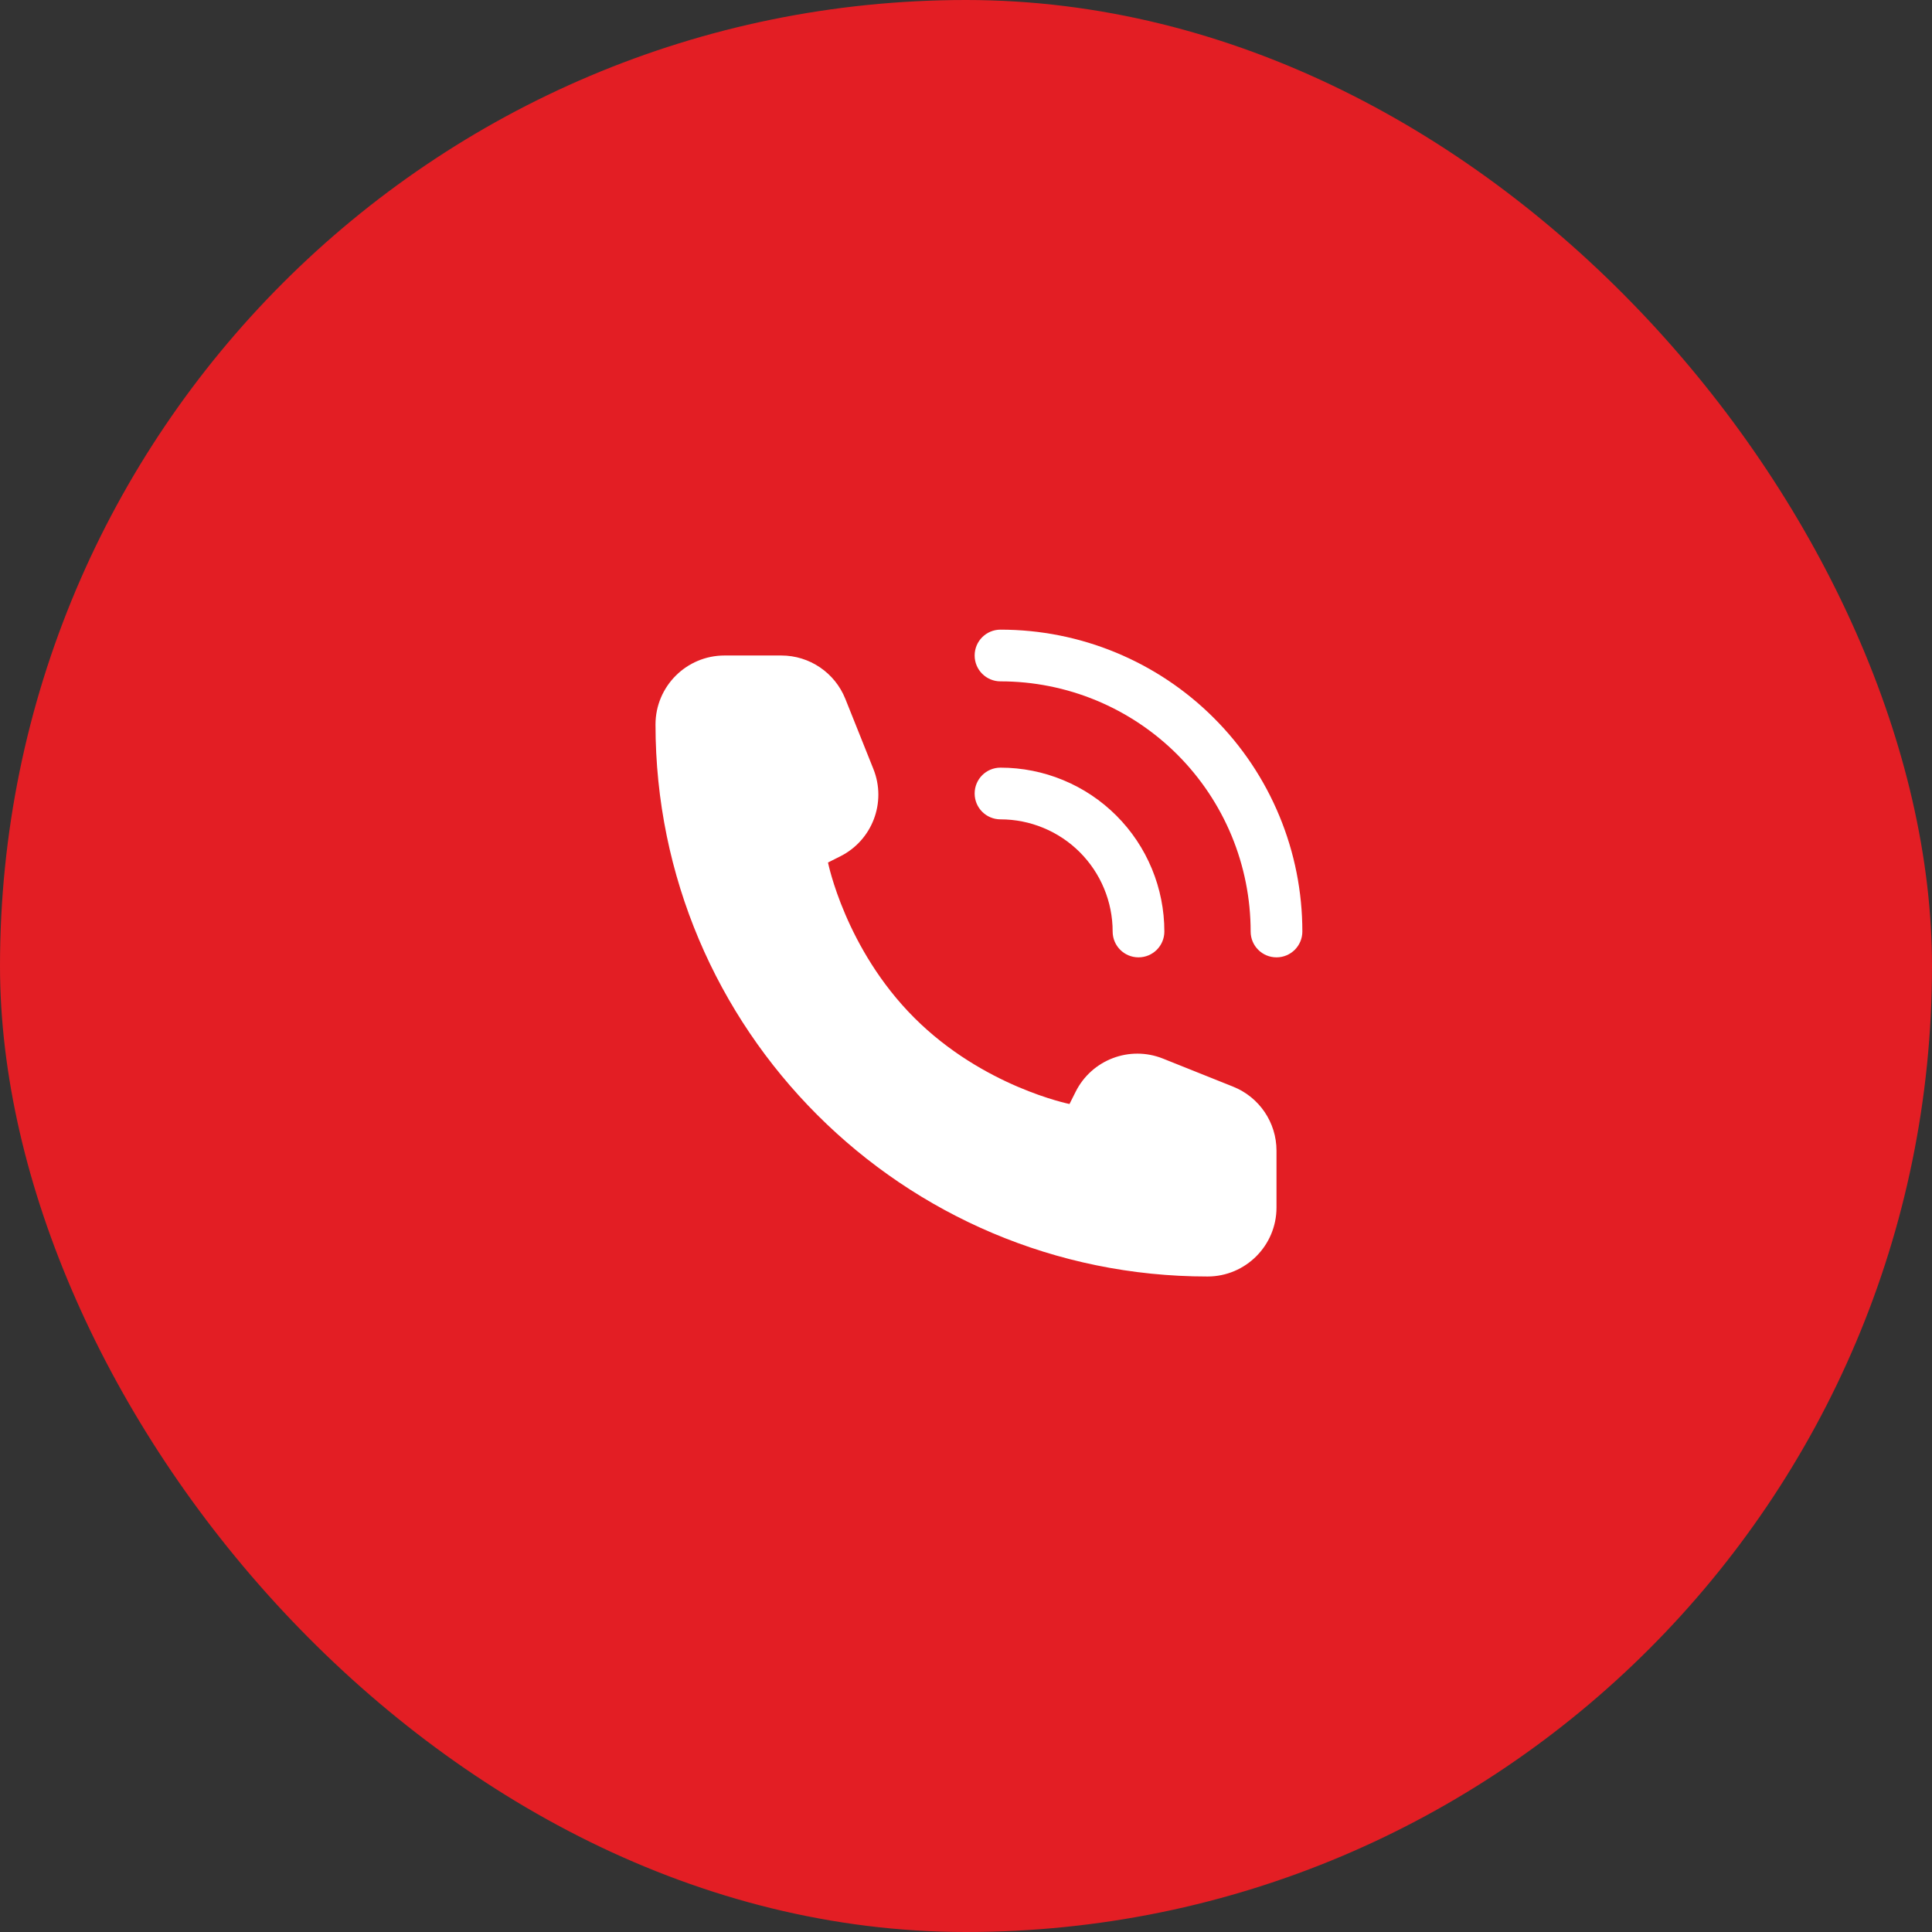 <?xml version="1.0" encoding="UTF-8"?> <svg xmlns="http://www.w3.org/2000/svg" width="42" height="42" viewBox="0 0 42 42" fill="none"><rect x="0" y="0" width="42" height="42" fill="#333333" stroke="none"/> <rect width="42" height="42" rx="21" fill="#E31E24"></rect> <path fill-rule="evenodd" clip-rule="evenodd" d="M21.75 13.688C21.439 13.688 21.188 13.939 21.188 14.25C21.188 14.561 21.439 14.812 21.75 14.812C22.464 14.812 23.171 14.953 23.831 15.226C24.491 15.5 25.09 15.9 25.595 16.405C26.1 16.91 26.5 17.509 26.774 18.169C27.047 18.829 27.188 19.536 27.188 20.25C27.188 20.561 27.439 20.812 27.75 20.812C28.061 20.812 28.312 20.561 28.312 20.25C28.312 19.388 28.143 18.535 27.813 17.739C27.483 16.942 27 16.219 26.39 15.61C25.781 15 25.058 14.517 24.261 14.187C23.465 13.857 22.612 13.688 21.75 13.688ZM27.75 26.25V25.015C27.75 24.402 27.377 23.851 26.807 23.623L25.282 23.013C24.557 22.723 23.732 23.037 23.383 23.735L23.25 24C23.25 24 21.375 23.625 19.875 22.125C18.375 20.625 18 18.75 18 18.75L18.265 18.617C18.963 18.268 19.277 17.443 18.987 16.718L18.377 15.193C18.149 14.623 17.598 14.25 16.985 14.25H15.75C14.922 14.25 14.25 14.922 14.25 15.75C14.25 22.377 19.623 27.75 26.25 27.75C27.078 27.75 27.75 27.078 27.75 26.25ZM21.188 17.25C21.188 16.939 21.439 16.688 21.75 16.688C22.218 16.688 22.681 16.78 23.113 16.959C23.546 17.138 23.938 17.4 24.269 17.731C24.6 18.062 24.862 18.454 25.041 18.887C25.22 19.319 25.312 19.782 25.312 20.25C25.312 20.561 25.061 20.812 24.75 20.812C24.439 20.812 24.188 20.561 24.188 20.25C24.188 19.93 24.125 19.613 24.002 19.317C23.88 19.021 23.7 18.753 23.474 18.526C23.247 18.3 22.979 18.12 22.683 17.998C22.387 17.875 22.07 17.812 21.75 17.812C21.439 17.812 21.188 17.561 21.188 17.25Z" fill="white"></path> </svg> 